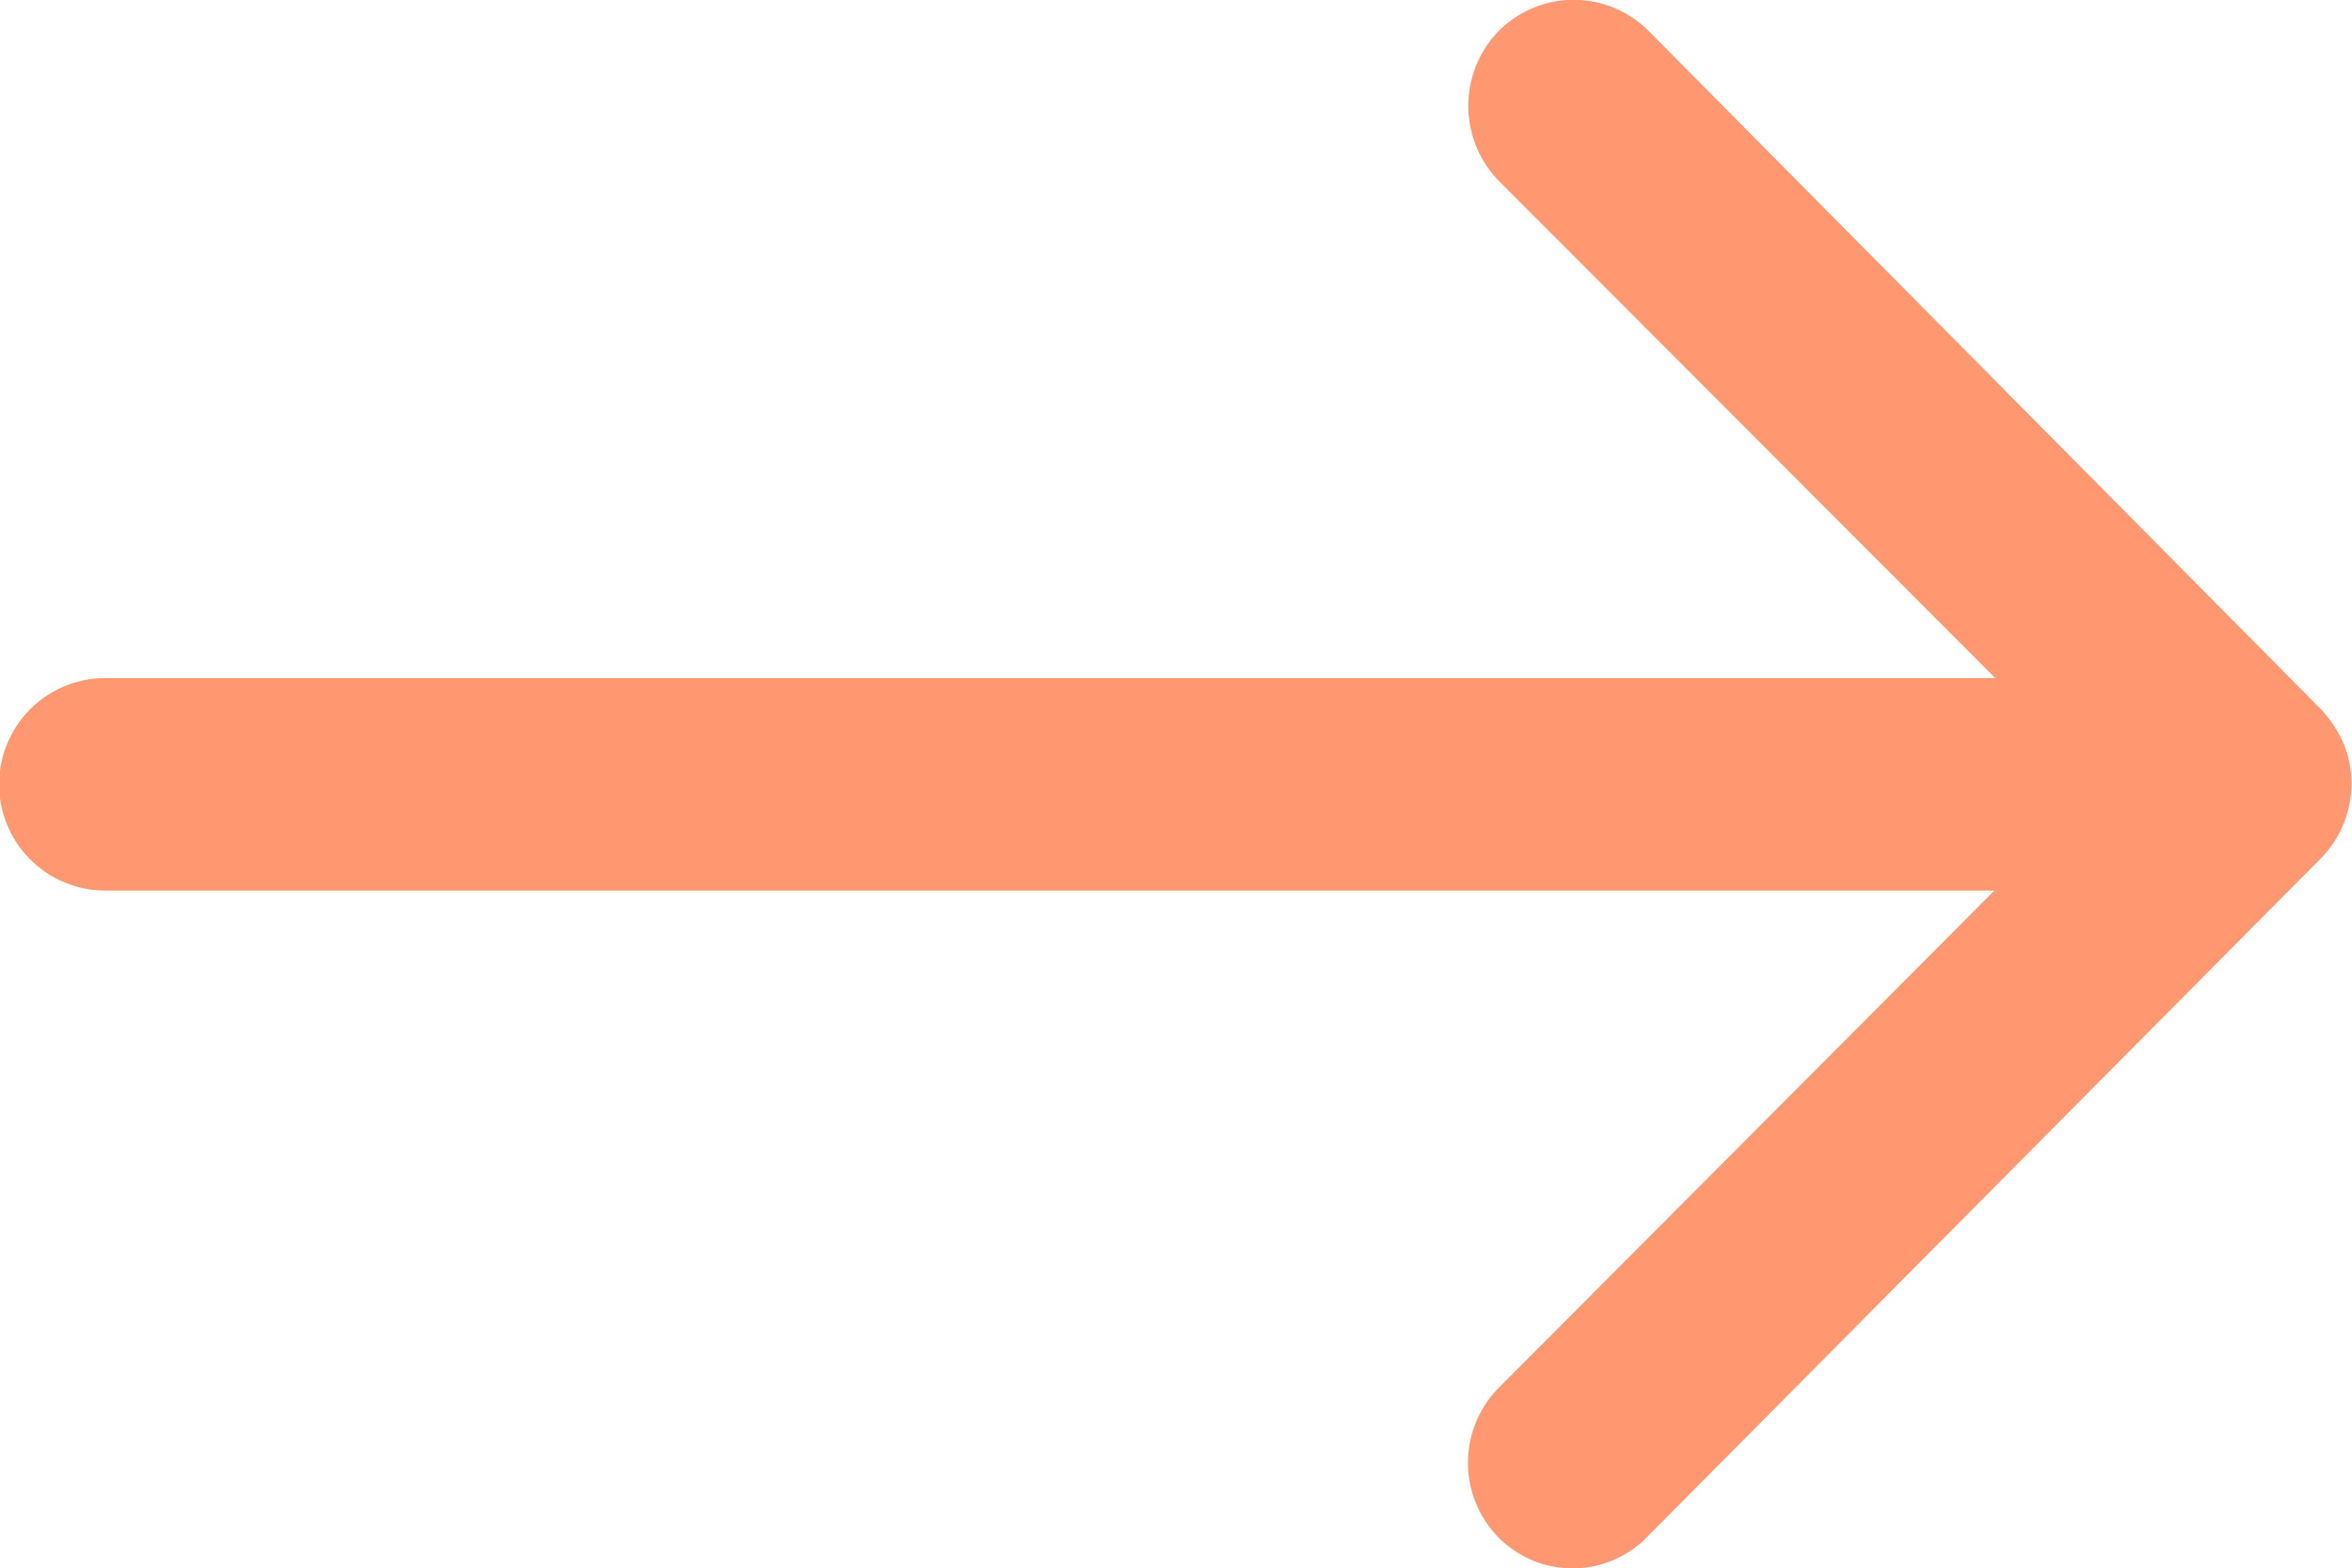 <svg xmlns="http://www.w3.org/2000/svg" width="16.601" height="11.072" viewBox="0 0 16.601 11.072">
  <path id="Icon_ionic-ios-arrow-round-back" data-name="Icon ionic-ios-arrow-round-back" d="M13.9,11.464a.753.753,0,0,1,.006,1.061l-3.5,3.512H23.739a.75.75,0,0,1,0,1.5H10.4l3.506,3.512a.759.759,0,0,1-.006,1.061.747.747,0,0,1-1.055-.006L8.1,17.316h0a.842.842,0,0,1-.156-.236.715.715,0,0,1-.058-.288.752.752,0,0,1,.213-.525l4.751-4.786A.735.735,0,0,1,13.9,11.464Z" transform="translate(24.483 22.324) rotate(180)" fill="#ff9870"/>
</svg>
